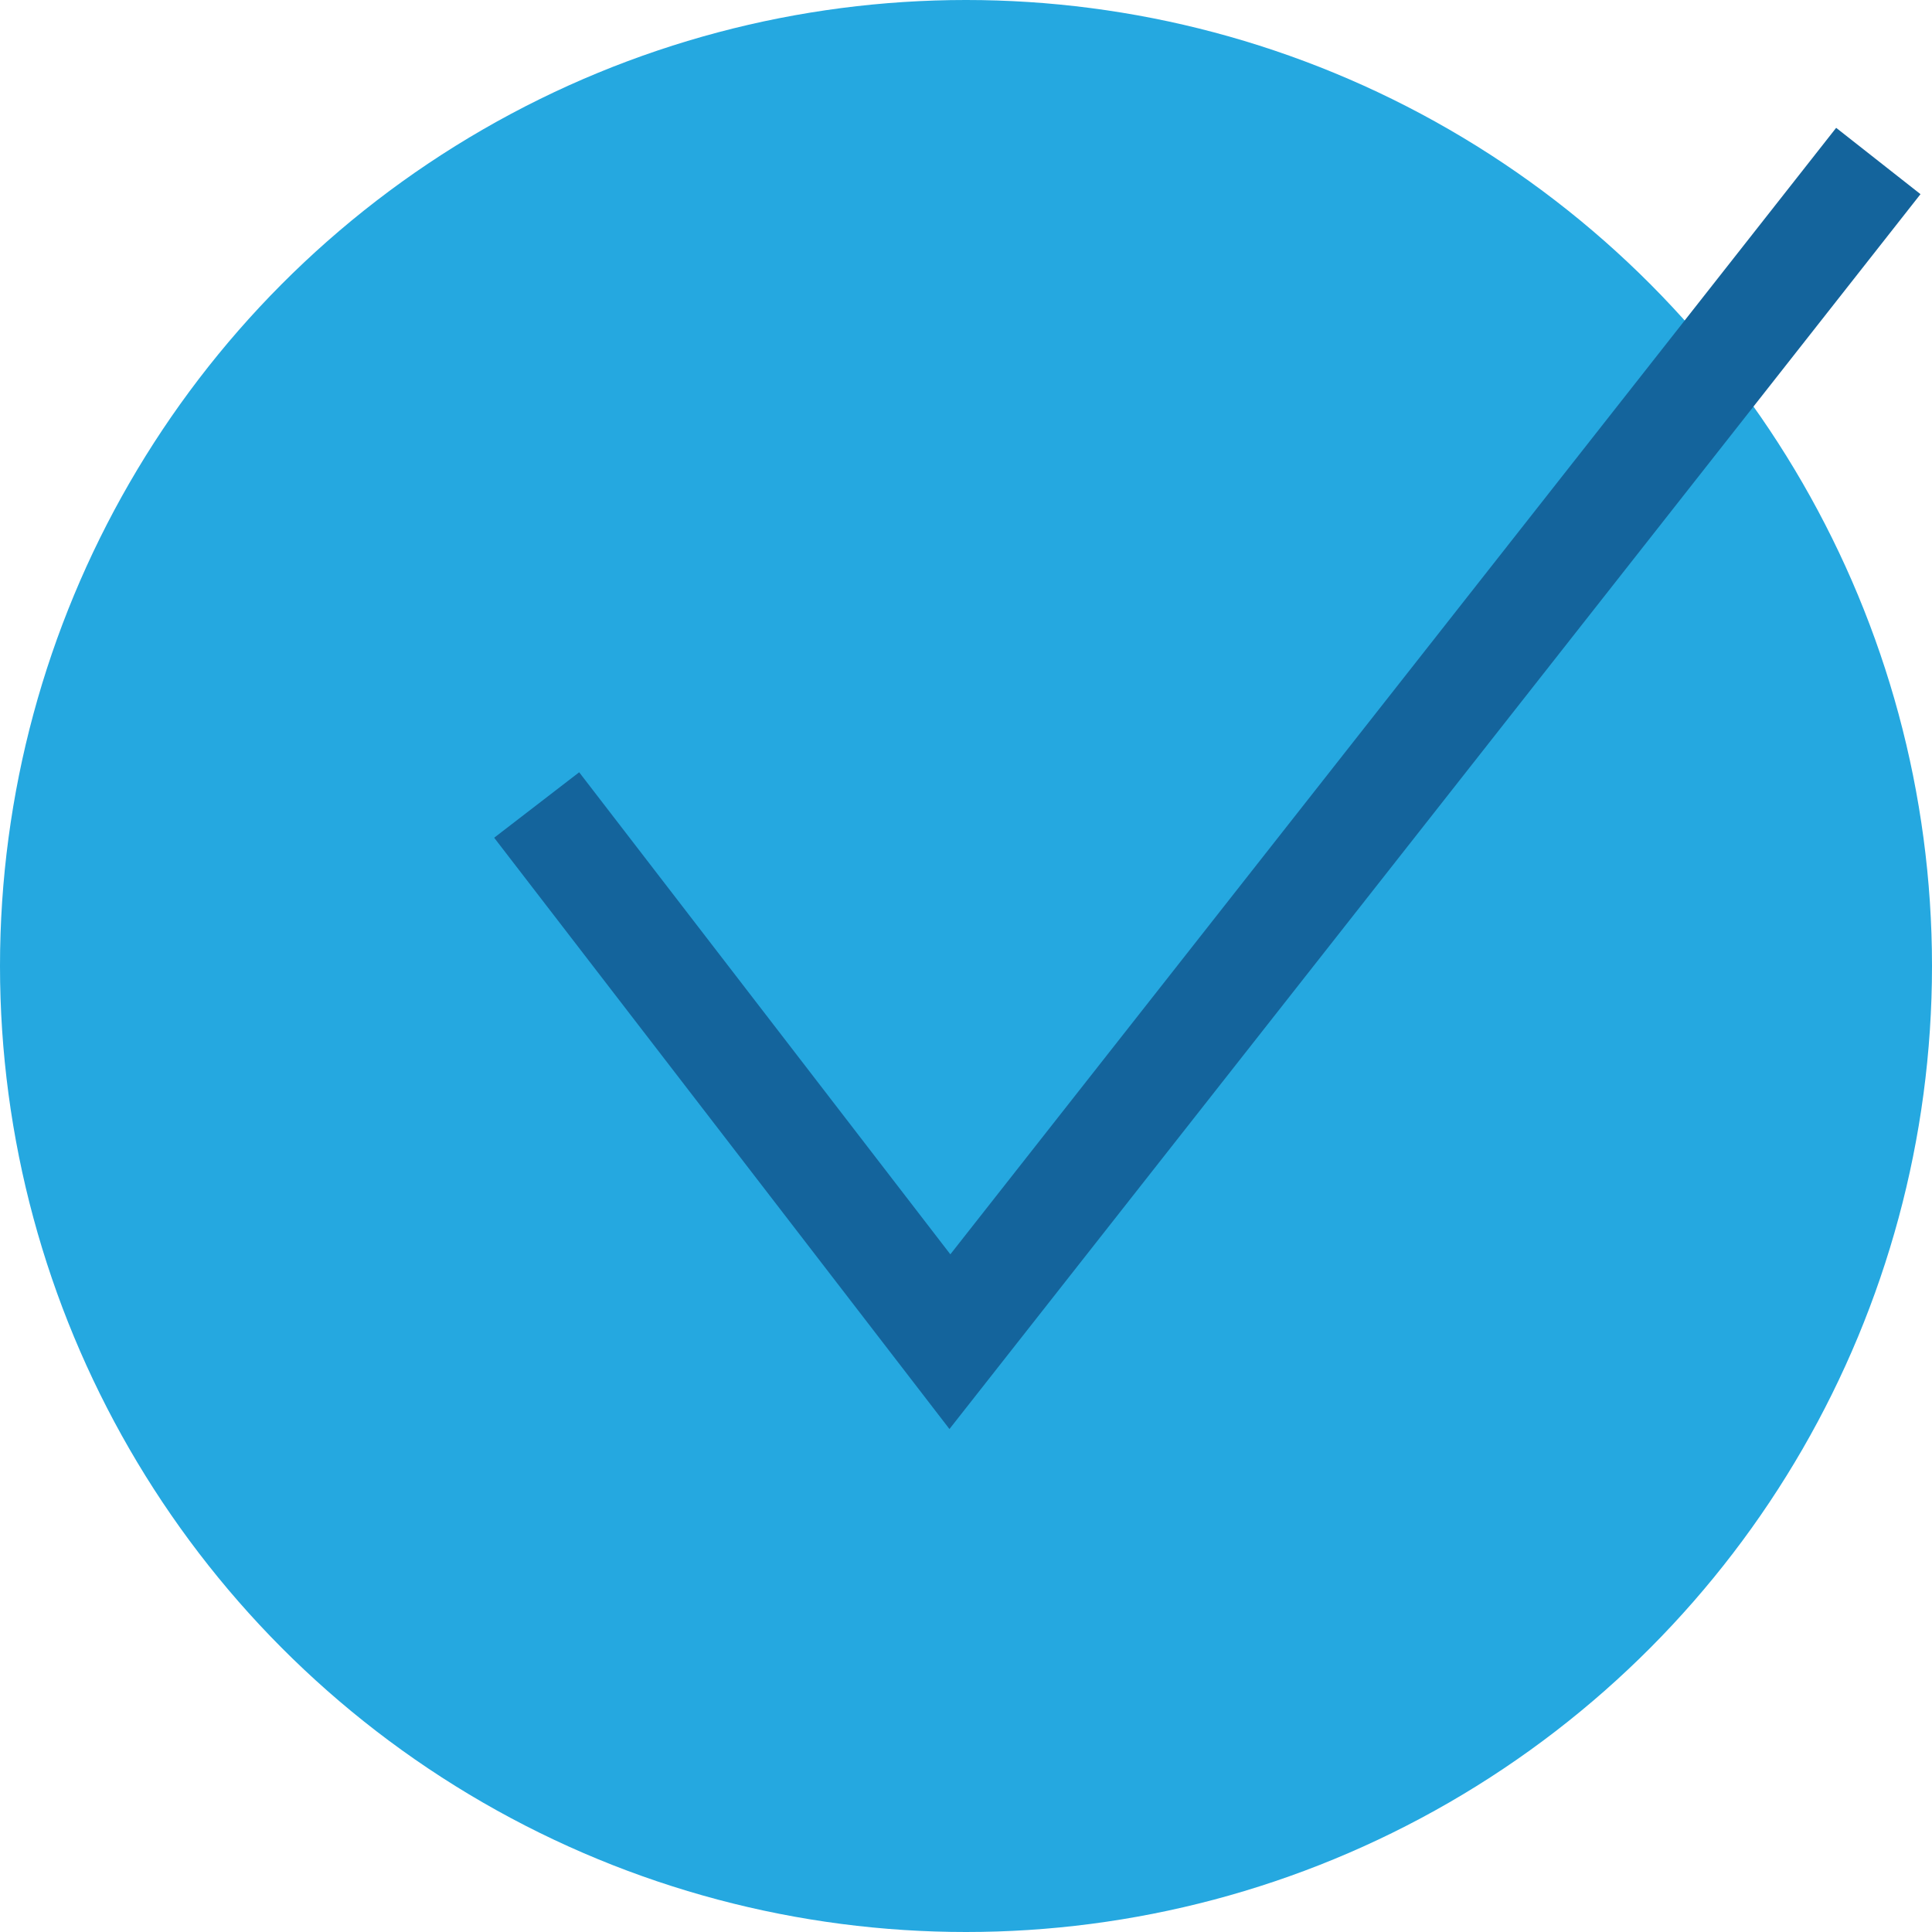 <?xml version="1.0" encoding="UTF-8" standalone="no"?><!DOCTYPE svg PUBLIC "-//W3C//DTD SVG 1.1//EN" "http://www.w3.org/Graphics/SVG/1.1/DTD/svg11.dtd"><svg width="100%" height="100%" viewBox="0 0 150 150" version="1.1" xmlns="http://www.w3.org/2000/svg" xmlns:xlink="http://www.w3.org/1999/xlink" xml:space="preserve" xmlns:serif="http://www.serif.com/" style="fill-rule:evenodd;clip-rule:evenodd;stroke-miterlimit:10;"><circle cx="75" cy="75" r="75" style="fill:#25a8e0;"/><path d="M41.667,62.5l32.083,41.667l72.083,-91.667" style="fill:none;fill-rule:nonzero;stroke:#14649c;stroke-width:8.33px;"/></svg>